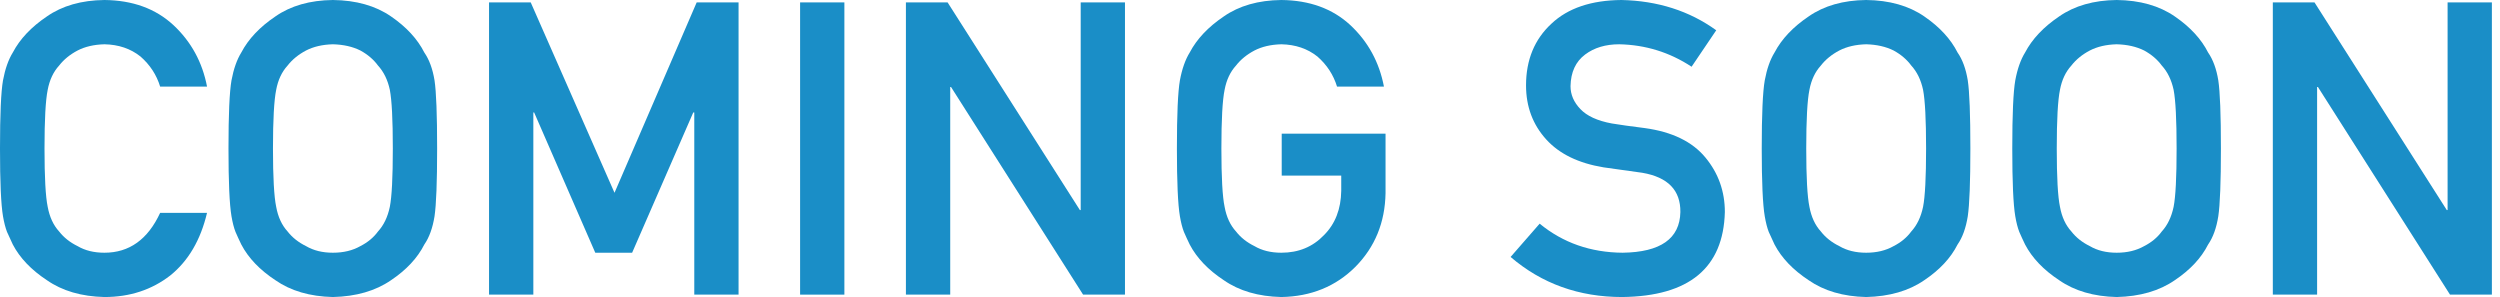 <svg width="101" height="12" viewBox="0 0 101 12" fill="none" xmlns="http://www.w3.org/2000/svg">
<path d="M6.47 8.599C5.973 9.673 5.223 10.21 4.219 10.21C3.798 10.21 3.436 10.121 3.134 9.943C2.826 9.792 2.578 9.595 2.389 9.352C2.157 9.099 2.003 8.767 1.927 8.356C1.841 7.946 1.798 7.161 1.798 6C1.798 4.839 1.841 4.049 1.927 3.628C2.003 3.228 2.157 2.901 2.389 2.648C2.578 2.405 2.826 2.202 3.134 2.04C3.436 1.884 3.798 1.8 4.219 1.789C4.791 1.8 5.277 1.965 5.676 2.283C6.059 2.618 6.324 3.023 6.47 3.498H8.364C8.175 2.51 7.722 1.682 7.004 1.012C6.286 0.348 5.358 0.011 4.219 0C3.29 0.011 2.516 0.232 1.895 0.664C1.263 1.09 0.804 1.576 0.518 2.121C0.34 2.408 0.208 2.783 0.121 3.247C0.04 3.711 0 4.629 0 6C0 7.35 0.04 8.262 0.121 8.737C0.165 8.991 0.219 9.201 0.283 9.368C0.354 9.53 0.432 9.7 0.518 9.879C0.804 10.424 1.263 10.904 1.895 11.32C2.516 11.752 3.29 11.978 4.219 12C5.244 12 6.132 11.709 6.883 11.126C7.611 10.537 8.105 9.695 8.364 8.599H6.47Z" fill="#1A8EC7"/>
<path d="M9.231 6C9.231 7.35 9.271 8.262 9.352 8.737C9.395 8.991 9.449 9.201 9.514 9.368C9.584 9.53 9.663 9.7 9.749 9.879C10.035 10.424 10.494 10.904 11.126 11.32C11.746 11.752 12.521 11.978 13.449 12C14.389 11.978 15.171 11.752 15.798 11.32C16.418 10.904 16.866 10.424 17.142 9.879C17.341 9.592 17.479 9.212 17.555 8.737C17.625 8.262 17.66 7.35 17.66 6C17.66 4.629 17.625 3.711 17.555 3.247C17.479 2.783 17.341 2.408 17.142 2.121C16.866 1.576 16.418 1.09 15.798 0.664C15.171 0.232 14.389 0.011 13.449 0C12.521 0.011 11.746 0.232 11.126 0.664C10.494 1.09 10.035 1.576 9.749 2.121C9.571 2.408 9.439 2.783 9.352 3.247C9.271 3.711 9.231 4.629 9.231 6ZM11.028 6C11.028 4.839 11.072 4.049 11.158 3.628C11.233 3.228 11.387 2.901 11.619 2.648C11.808 2.405 12.057 2.202 12.364 2.04C12.667 1.884 13.028 1.8 13.449 1.789C13.876 1.8 14.246 1.884 14.559 2.04C14.856 2.202 15.093 2.405 15.271 2.648C15.503 2.901 15.663 3.228 15.749 3.628C15.83 4.049 15.87 4.839 15.87 6C15.87 7.161 15.83 7.946 15.749 8.356C15.663 8.767 15.503 9.099 15.271 9.352C15.093 9.595 14.856 9.792 14.559 9.943C14.246 10.121 13.876 10.21 13.449 10.21C13.028 10.21 12.667 10.121 12.364 9.943C12.057 9.792 11.808 9.595 11.619 9.352C11.387 9.099 11.233 8.767 11.158 8.356C11.072 7.946 11.028 7.161 11.028 6Z" fill="#1A8EC7"/>
<path d="M19.757 11.903H21.547V4.543H21.579L24.049 10.21H25.538L28.008 4.543H28.049V11.903H29.838V0.097H28.146L24.826 7.789L21.441 0.097H19.757V11.903Z" fill="#1A8EC7"/>
<path d="M32.324 11.903H34.113V0.097H32.324V11.903Z" fill="#1A8EC7"/>
<path d="M36.599 11.903H38.389V3.514H38.421L43.757 11.903H45.449V0.097H43.66V8.486H43.627L38.283 0.097H36.599V11.903Z" fill="#1A8EC7"/>
<path d="M51.781 7.093H54.186V7.708C54.175 8.448 53.943 9.045 53.49 9.498C53.036 9.973 52.462 10.21 51.765 10.21C51.344 10.21 50.982 10.121 50.68 9.943C50.373 9.792 50.124 9.595 49.935 9.352C49.703 9.099 49.549 8.767 49.474 8.356C49.387 7.946 49.344 7.161 49.344 6C49.344 4.839 49.387 4.049 49.474 3.628C49.549 3.228 49.703 2.901 49.935 2.648C50.124 2.405 50.373 2.202 50.68 2.04C50.982 1.884 51.344 1.8 51.765 1.789C52.337 1.8 52.823 1.965 53.223 2.283C53.606 2.618 53.87 3.023 54.016 3.498H55.911C55.722 2.51 55.269 1.682 54.551 1.012C53.833 0.348 52.904 0.011 51.765 0C50.837 0.011 50.062 0.232 49.441 0.664C48.81 1.09 48.351 1.576 48.065 2.121C47.887 2.408 47.754 2.783 47.668 3.247C47.587 3.711 47.547 4.629 47.547 6C47.547 7.35 47.587 8.262 47.668 8.737C47.711 8.991 47.765 9.201 47.83 9.368C47.9 9.53 47.978 9.7 48.065 9.879C48.351 10.424 48.81 10.904 49.441 11.32C50.062 11.752 50.837 11.978 51.765 12C52.969 11.978 53.968 11.571 54.761 10.777C55.549 9.978 55.954 8.988 55.976 7.806V5.401H51.781V7.093Z" fill="#1A8EC7"/>
<path d="M62.202 9.036L61.028 10.381C62.286 11.46 63.789 12 65.538 12C68.243 11.968 69.625 10.823 69.684 8.567C69.684 7.73 69.422 6.996 68.899 6.364C68.37 5.722 67.552 5.325 66.445 5.174C65.884 5.104 65.441 5.042 65.117 4.988C64.534 4.88 64.111 4.686 63.846 4.405C63.582 4.13 63.449 3.822 63.449 3.482C63.46 2.915 63.657 2.489 64.04 2.202C64.407 1.927 64.866 1.789 65.417 1.789C66.48 1.811 67.455 2.113 68.34 2.696L69.336 1.223C68.251 0.44 66.974 0.032 65.506 0C64.286 0.011 63.344 0.329 62.68 0.955C61.995 1.587 61.652 2.418 61.652 3.449C61.652 4.308 61.924 5.036 62.47 5.636C62.999 6.219 63.771 6.594 64.785 6.761C65.352 6.842 65.873 6.915 66.348 6.98C67.385 7.158 67.897 7.687 67.887 8.567C67.865 9.641 67.088 10.189 65.555 10.21C64.259 10.2 63.142 9.808 62.202 9.036Z" fill="#1A8EC7"/>
<path d="M71.174 6C71.174 7.35 71.215 8.262 71.296 8.737C71.339 8.991 71.393 9.201 71.457 9.368C71.528 9.53 71.606 9.7 71.692 9.879C71.978 10.424 72.437 10.904 73.069 11.32C73.69 11.752 74.464 11.978 75.393 12C76.332 11.978 77.115 11.752 77.741 11.32C78.362 10.904 78.81 10.424 79.085 9.879C79.285 9.592 79.422 9.212 79.498 8.737C79.568 8.262 79.603 7.35 79.603 6C79.603 4.629 79.568 3.711 79.498 3.247C79.422 2.783 79.285 2.408 79.085 2.121C78.81 1.576 78.362 1.09 77.741 0.664C77.115 0.232 76.332 0.011 75.393 0C74.464 0.011 73.69 0.232 73.069 0.664C72.437 1.09 71.978 1.576 71.692 2.121C71.514 2.408 71.382 2.783 71.296 3.247C71.215 3.711 71.174 4.629 71.174 6ZM72.972 6C72.972 4.839 73.015 4.049 73.101 3.628C73.177 3.228 73.331 2.901 73.563 2.648C73.752 2.405 74 2.202 74.308 2.04C74.61 1.884 74.972 1.8 75.393 1.789C75.819 1.8 76.189 1.884 76.502 2.04C76.799 2.202 77.036 2.405 77.215 2.648C77.447 2.901 77.606 3.228 77.692 3.628C77.773 4.049 77.814 4.839 77.814 6C77.814 7.161 77.773 7.946 77.692 8.356C77.606 8.767 77.447 9.099 77.215 9.352C77.036 9.595 76.799 9.792 76.502 9.943C76.189 10.121 75.819 10.21 75.393 10.21C74.972 10.21 74.61 10.121 74.308 9.943C74 9.792 73.752 9.595 73.563 9.352C73.331 9.099 73.177 8.767 73.101 8.356C73.015 7.946 72.972 7.161 72.972 6Z" fill="#1A8EC7"/>
<path d="M81.296 6C81.296 7.35 81.336 8.262 81.417 8.737C81.46 8.991 81.514 9.201 81.579 9.368C81.649 9.53 81.727 9.7 81.814 9.879C82.1 10.424 82.559 10.904 83.19 11.32C83.811 11.752 84.586 11.978 85.514 12C86.453 11.978 87.236 11.752 87.862 11.32C88.483 10.904 88.931 10.424 89.207 9.879C89.406 9.592 89.544 9.212 89.619 8.737C89.69 8.262 89.725 7.35 89.725 6C89.725 4.629 89.69 3.711 89.619 3.247C89.544 2.783 89.406 2.408 89.207 2.121C88.931 1.576 88.483 1.09 87.862 0.664C87.236 0.232 86.453 0.011 85.514 0C84.586 0.011 83.811 0.232 83.19 0.664C82.559 1.09 82.1 1.576 81.814 2.121C81.636 2.408 81.503 2.783 81.417 3.247C81.336 3.711 81.296 4.629 81.296 6ZM83.093 6C83.093 4.839 83.136 4.049 83.223 3.628C83.298 3.228 83.452 2.901 83.684 2.648C83.873 2.405 84.121 2.202 84.429 2.04C84.731 1.884 85.093 1.8 85.514 1.789C85.941 1.8 86.31 1.884 86.624 2.04C86.92 2.202 87.158 2.405 87.336 2.648C87.568 2.901 87.727 3.228 87.814 3.628C87.895 4.049 87.935 4.839 87.935 6C87.935 7.161 87.895 7.946 87.814 8.356C87.727 8.767 87.568 9.099 87.336 9.352C87.158 9.595 86.92 9.792 86.624 9.943C86.31 10.121 85.941 10.21 85.514 10.21C85.093 10.21 84.731 10.121 84.429 9.943C84.121 9.792 83.873 9.595 83.684 9.352C83.452 9.099 83.298 8.767 83.223 8.356C83.136 7.946 83.093 7.161 83.093 6Z" fill="#1A8EC7"/>
<path d="M91.822 11.903H93.611V3.514H93.644L98.98 11.903H100.672V0.097H98.883V8.486H98.85L93.506 0.097H91.822V11.903Z" fill="#1A8EC7"/>
</svg>
